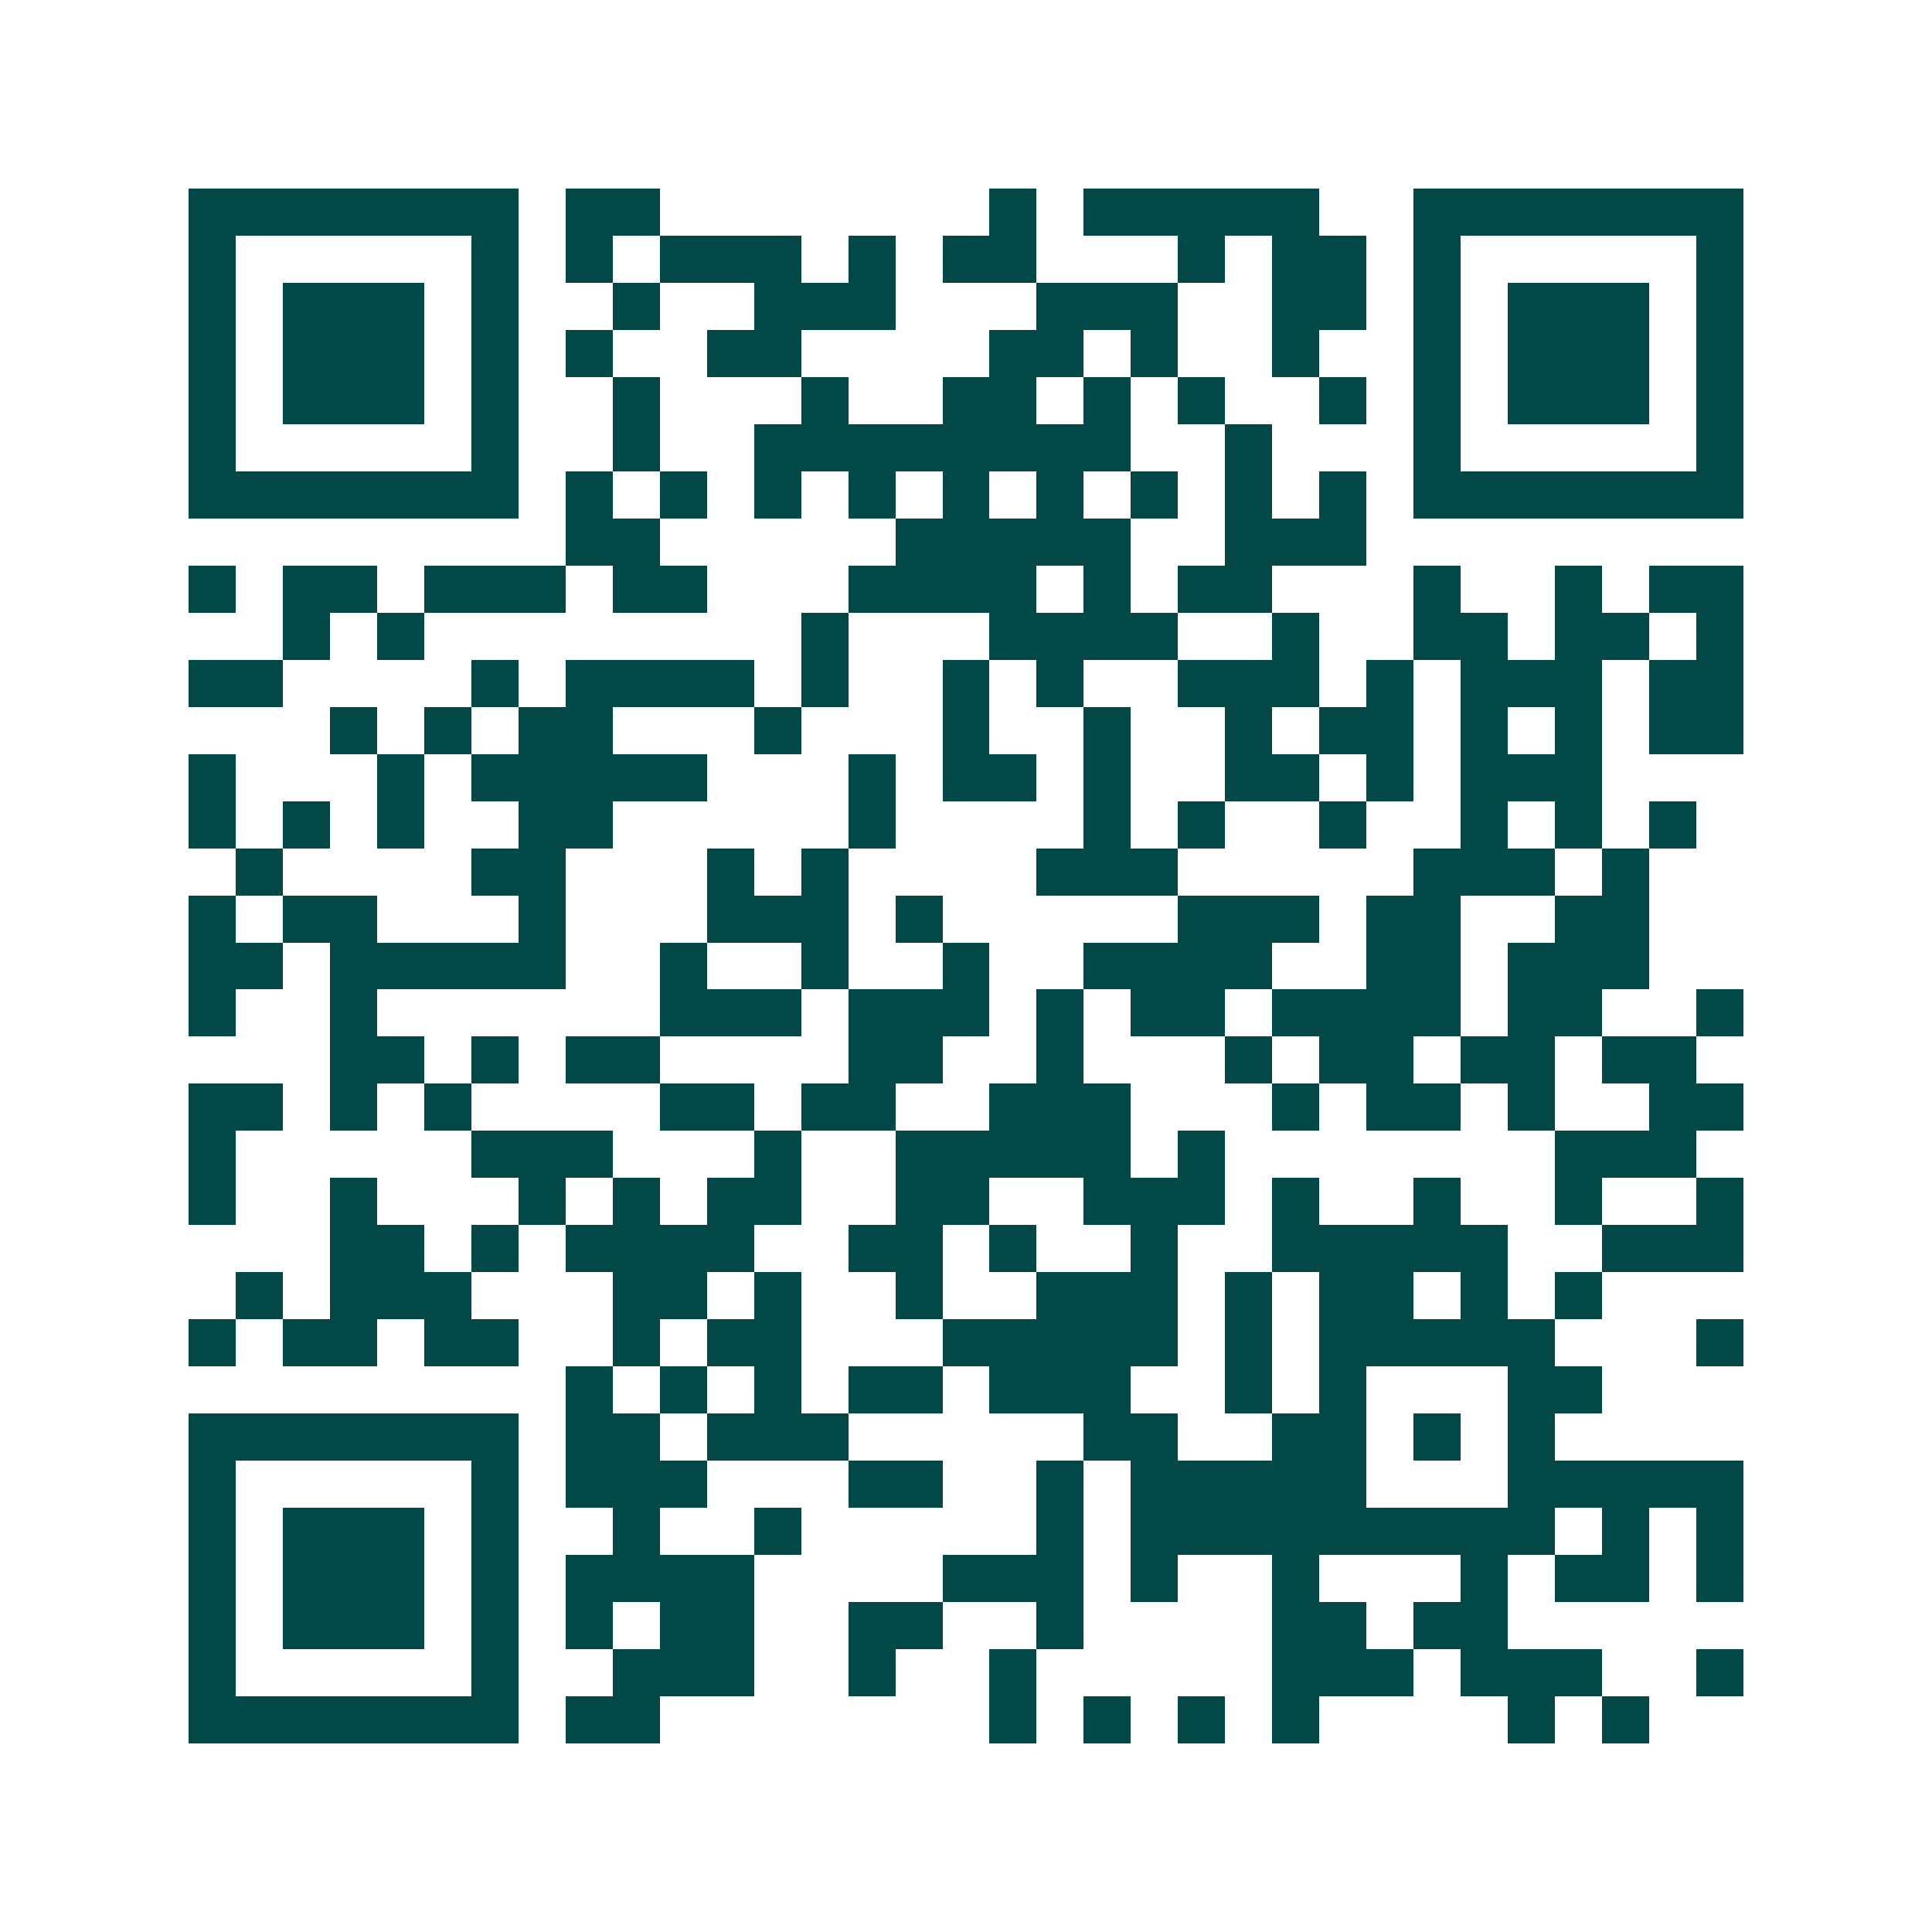 <svg xmlns="http://www.w3.org/2000/svg" width="200" height="200" viewBox="0 0 41 41" shape-rendering="crispEdges"><path fill="#ffffff" d="M0 0h41v41H0z"/><path stroke="#014847" d="M4 4.5h7m1 0h2m7 0h1m1 0h5m2 0h7M4 5.5h1m5 0h1m1 0h1m1 0h3m1 0h1m1 0h2m3 0h1m1 0h2m1 0h1m5 0h1M4 6.5h1m1 0h3m1 0h1m2 0h1m2 0h3m3 0h3m2 0h2m1 0h1m1 0h3m1 0h1M4 7.5h1m1 0h3m1 0h1m1 0h1m2 0h2m4 0h2m1 0h1m2 0h1m2 0h1m1 0h3m1 0h1M4 8.5h1m1 0h3m1 0h1m2 0h1m3 0h1m2 0h2m1 0h1m1 0h1m2 0h1m1 0h1m1 0h3m1 0h1M4 9.5h1m5 0h1m2 0h1m2 0h8m2 0h1m3 0h1m5 0h1M4 10.5h7m1 0h1m1 0h1m1 0h1m1 0h1m1 0h1m1 0h1m1 0h1m1 0h1m1 0h1m1 0h7M12 11.5h2m5 0h5m2 0h3M4 12.5h1m1 0h2m1 0h3m1 0h2m3 0h4m1 0h1m1 0h2m3 0h1m2 0h1m1 0h2M6 13.5h1m1 0h1m8 0h1m3 0h4m2 0h1m2 0h2m1 0h2m1 0h1M4 14.5h2m4 0h1m1 0h4m1 0h1m2 0h1m1 0h1m2 0h3m1 0h1m1 0h3m1 0h2M7 15.5h1m1 0h1m1 0h2m3 0h1m3 0h1m2 0h1m2 0h1m1 0h2m1 0h1m1 0h1m1 0h2M4 16.5h1m3 0h1m1 0h5m3 0h1m1 0h2m1 0h1m2 0h2m1 0h1m1 0h3M4 17.5h1m1 0h1m1 0h1m2 0h2m5 0h1m4 0h1m1 0h1m2 0h1m2 0h1m1 0h1m1 0h1M5 18.5h1m4 0h2m3 0h1m1 0h1m4 0h3m5 0h3m1 0h1M4 19.5h1m1 0h2m3 0h1m3 0h3m1 0h1m5 0h3m1 0h2m2 0h2M4 20.5h2m1 0h5m2 0h1m2 0h1m2 0h1m2 0h4m2 0h2m1 0h3M4 21.5h1m2 0h1m6 0h3m1 0h3m1 0h1m1 0h2m1 0h4m1 0h2m2 0h1M7 22.5h2m1 0h1m1 0h2m4 0h2m2 0h1m3 0h1m1 0h2m1 0h2m1 0h2M4 23.5h2m1 0h1m1 0h1m4 0h2m1 0h2m2 0h3m3 0h1m1 0h2m1 0h1m2 0h2M4 24.5h1m5 0h3m3 0h1m2 0h5m1 0h1m7 0h3M4 25.5h1m2 0h1m3 0h1m1 0h1m1 0h2m2 0h2m2 0h3m1 0h1m2 0h1m2 0h1m2 0h1M7 26.5h2m1 0h1m1 0h4m2 0h2m1 0h1m2 0h1m2 0h5m2 0h3M5 27.5h1m1 0h3m3 0h2m1 0h1m2 0h1m2 0h3m1 0h1m1 0h2m1 0h1m1 0h1M4 28.5h1m1 0h2m1 0h2m2 0h1m1 0h2m3 0h5m1 0h1m1 0h5m3 0h1M12 29.5h1m1 0h1m1 0h1m1 0h2m1 0h3m2 0h1m1 0h1m3 0h2M4 30.5h7m1 0h2m1 0h3m5 0h2m2 0h2m1 0h1m1 0h1M4 31.5h1m5 0h1m1 0h3m3 0h2m2 0h1m1 0h5m3 0h5M4 32.5h1m1 0h3m1 0h1m2 0h1m2 0h1m5 0h1m1 0h9m1 0h1m1 0h1M4 33.5h1m1 0h3m1 0h1m1 0h4m4 0h3m1 0h1m2 0h1m3 0h1m1 0h2m1 0h1M4 34.5h1m1 0h3m1 0h1m1 0h1m1 0h2m2 0h2m2 0h1m4 0h2m1 0h2M4 35.5h1m5 0h1m2 0h3m2 0h1m2 0h1m5 0h3m1 0h3m2 0h1M4 36.5h7m1 0h2m7 0h1m1 0h1m1 0h1m1 0h1m4 0h1m1 0h1"/></svg>
